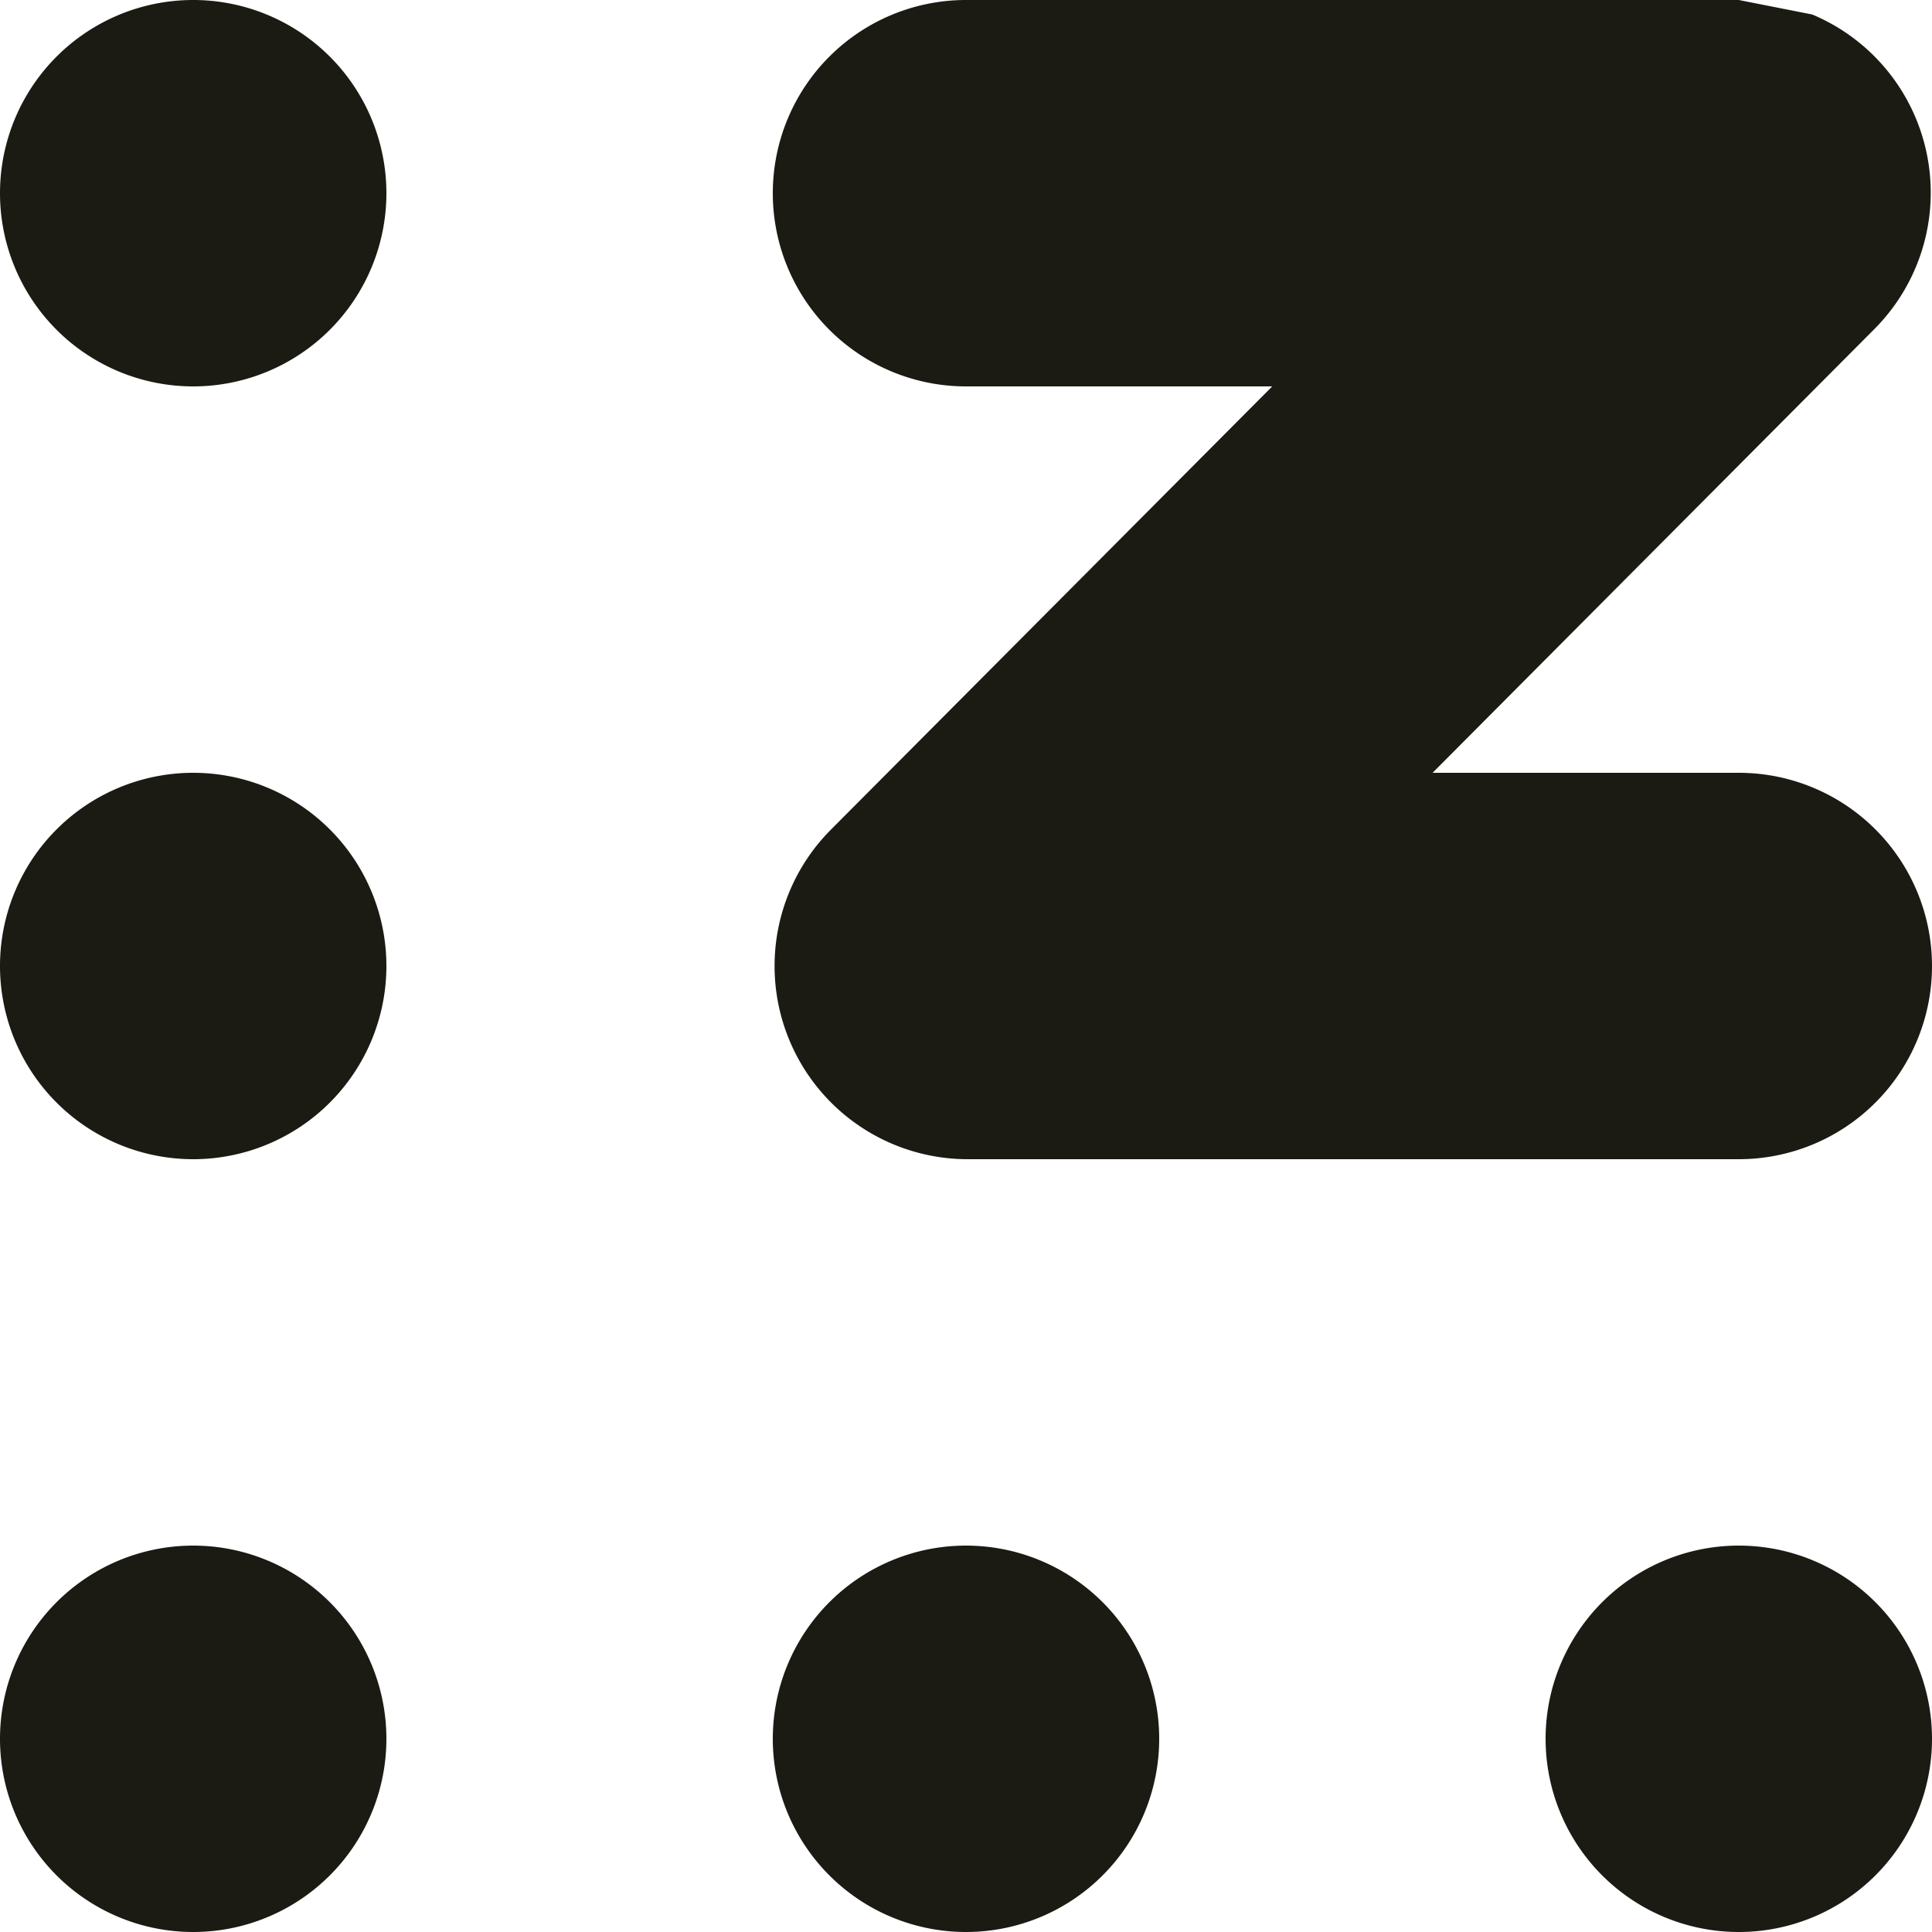 <svg fill="none" xmlns="http://www.w3.org/2000/svg" width="200" height="200"><style> path { fill: #1B1B13; } @media (prefers-color-scheme: dark) { path { fill: #F1F1E4; } }</style><path fill-rule="evenodd" clip-rule="evenodd" d="M20 40a20 20 0 1 0 0-40 20 20 0 0 0 0 40ZM180 0h-80a20 20 0 1 0 0 40h31.7L86 85.9A20 20 0 0 0 100 120h80a20 20 0 1 0 0-40h-31.7L194 34.1a20 20 0 0 0-6.4-32.6L180 0ZM40 100a20 20 0 1 1-40 0 20 20 0 0 1 40 0ZM20 200a20 20 0 1 0 0-40 20 20 0 0 0 0 40Zm100-20a20 20 0 1 1-40 0 20 20 0 0 1 40 0Zm40 0a20 20 0 1 0 40 0 20 20 0 0 0-40 0Z" /></svg>